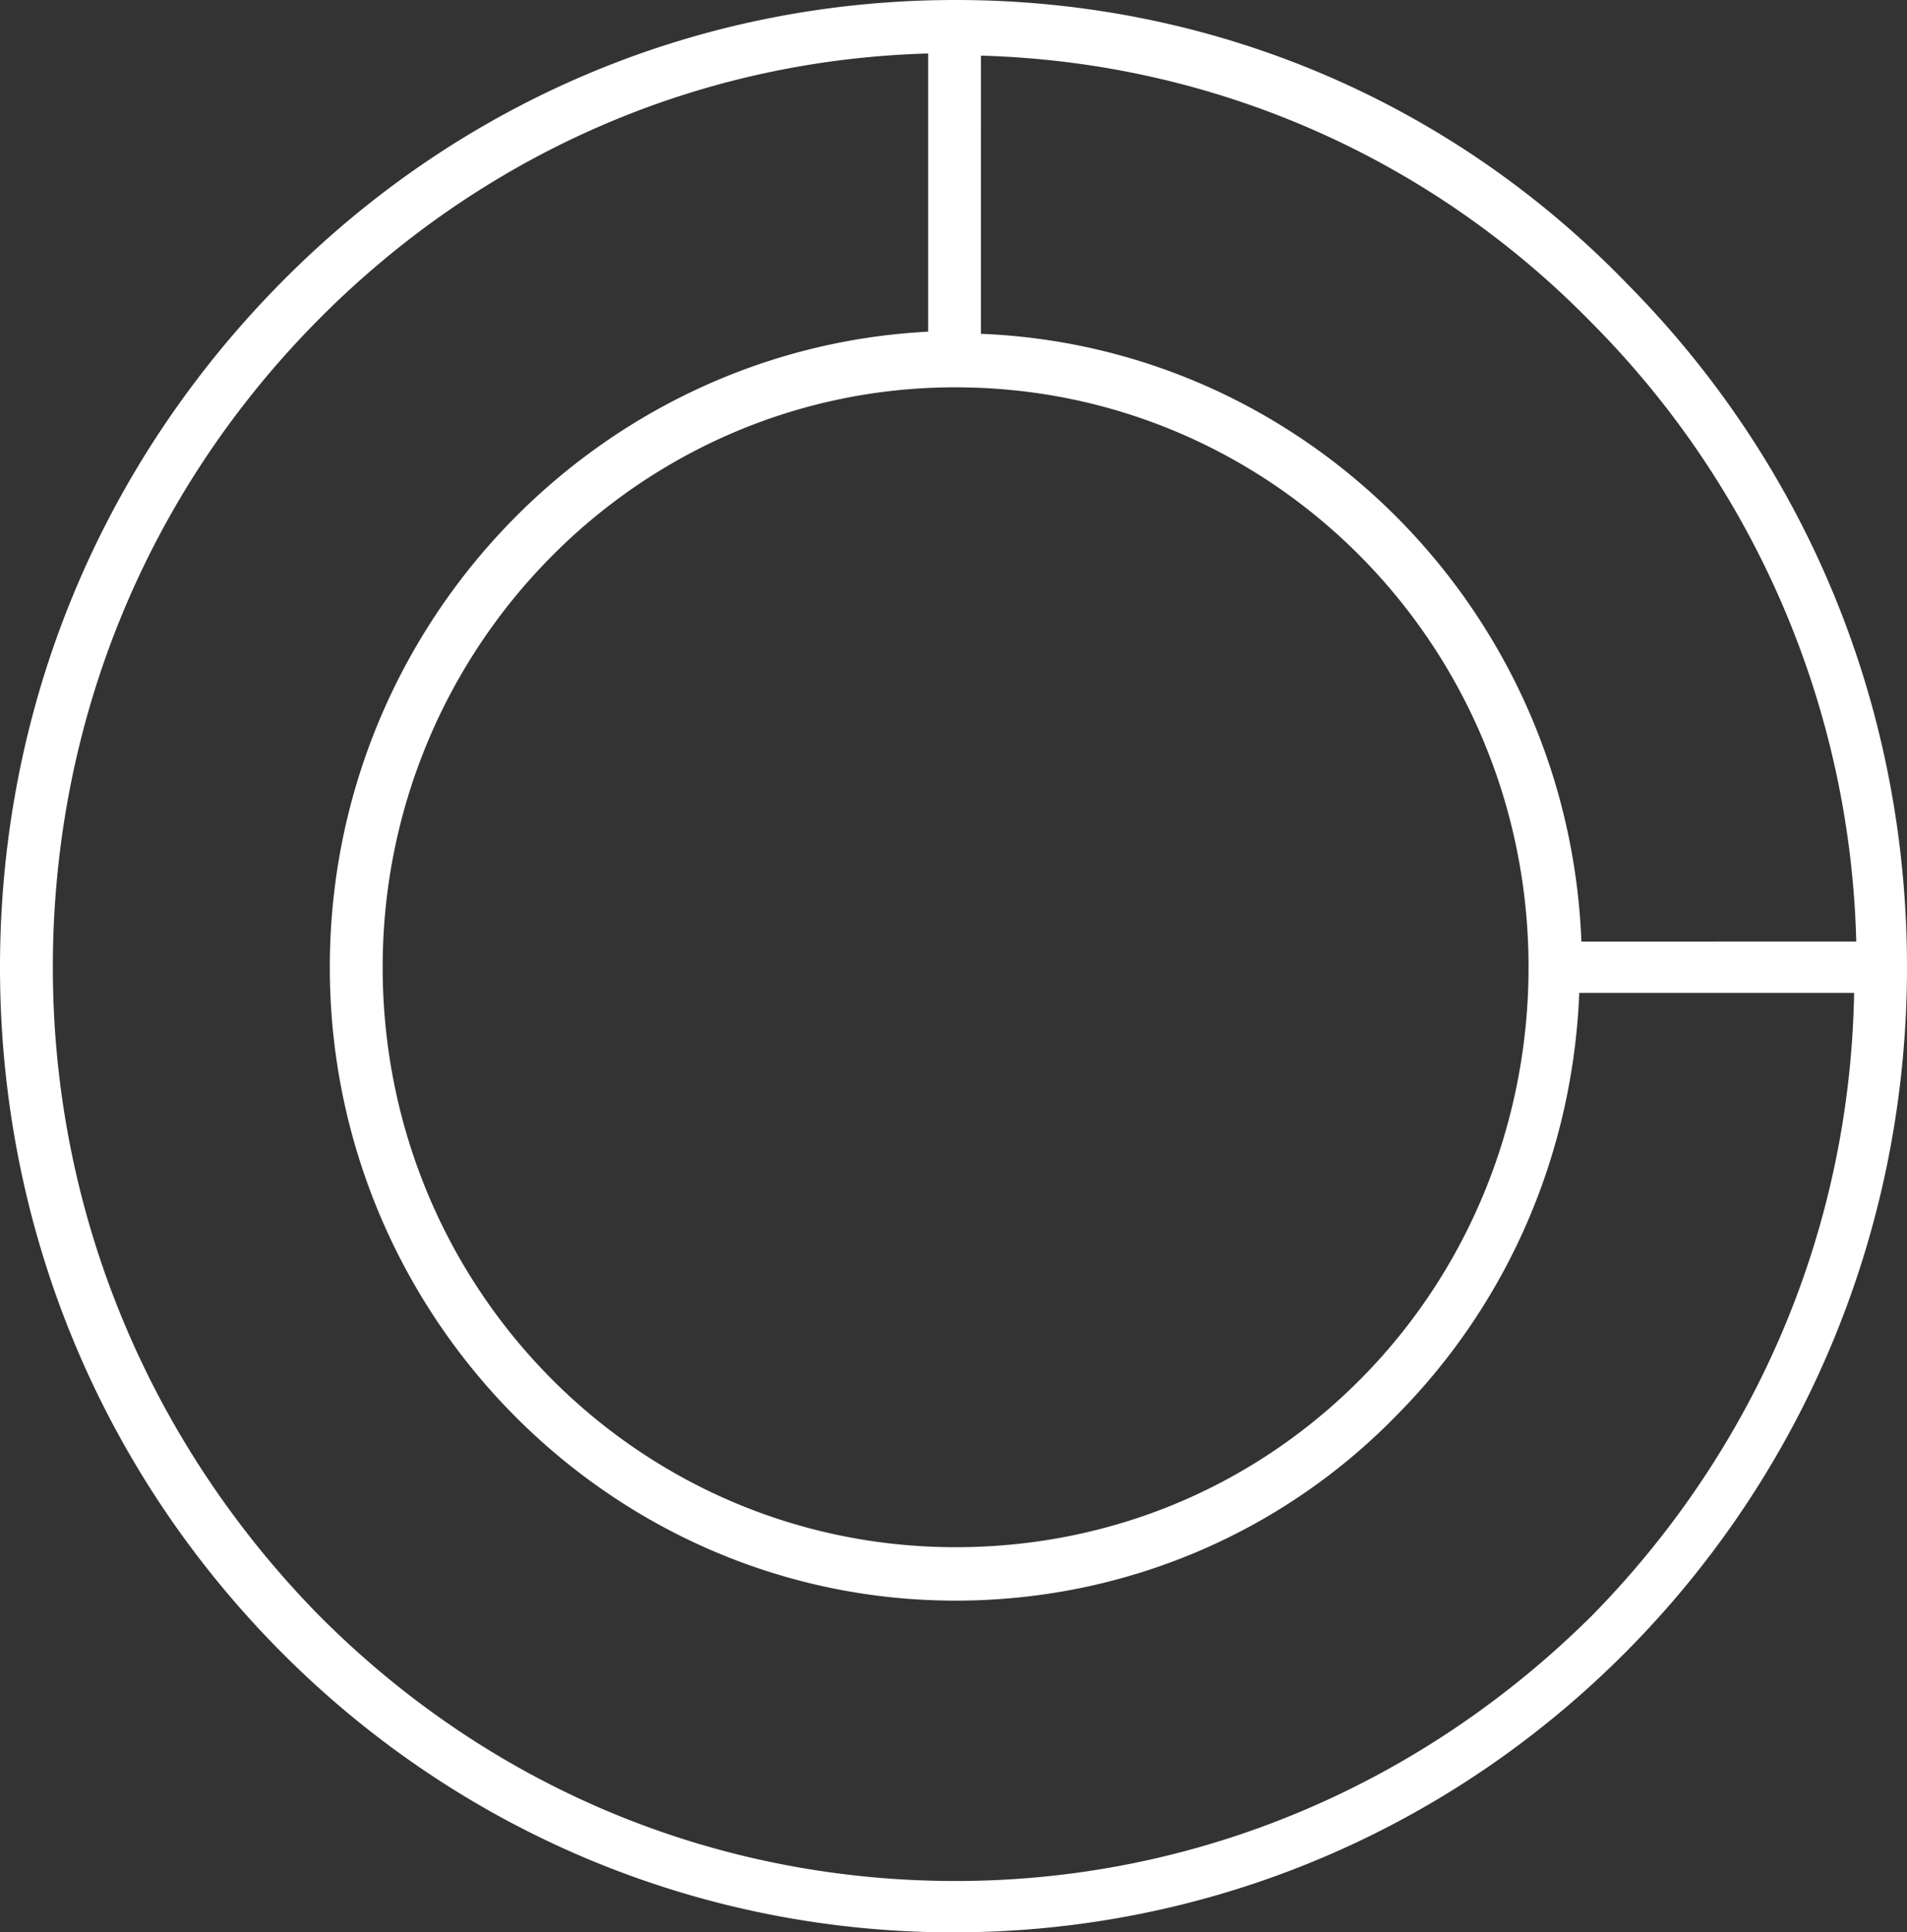 <svg xmlns="http://www.w3.org/2000/svg" width="77" height="78"  xmlns:v="https://vecta.io/nano"><rect width="100%" height="100%" fill="#333333" stroke="none"/><path d="M38.585 0C28.256 0 18.61 4.06 11.354 11.402 4.012 18.831 0 28.591 0 39.043s4.012 20.213 11.268 27.555S28.256 78 38.5 78s19.976-4.06 27.232-11.402S77 49.409 77 39.043c0-10.452-4.012-20.213-11.268-27.555C58.561 4.06 48.915 0 38.585 0zm0 15.635c12.805 0 23.134 10.452 23.134 23.409 0 6.219-2.39 12.179-6.744 16.585s-10.159 6.824-16.39 6.824C25.78 62.452 15.451 52 15.451 39.043c0-12.87 10.329-23.409 23.134-23.409zm25.78 49.495c-6.915 6.91-16.049 10.797-25.78 10.797S19.72 72.126 12.805 65.13C5.976 58.133 2.134 48.89 2.134 39.043s3.756-19.09 10.671-26.086C19.463 6.219 28.171 2.419 37.476 2.159v11.229c-13.402.691-24.159 11.92-24.159 25.654 0 14.08 11.354 25.568 25.268 25.568 6.744 0 13.146-2.678 17.841-7.515 4.524-4.578 7.085-10.625 7.341-17.017h11.098c-.171 9.502-3.927 18.312-10.5 25.05zm4.951-27.123h-5.463c-.512-13.302-11.098-24.013-24.244-24.532V2.246c9.305.259 18.098 4.06 24.671 10.797a36.7 36.7 0 0 1 10.671 24.963h-5.634z" fill="#fff"/></svg>
